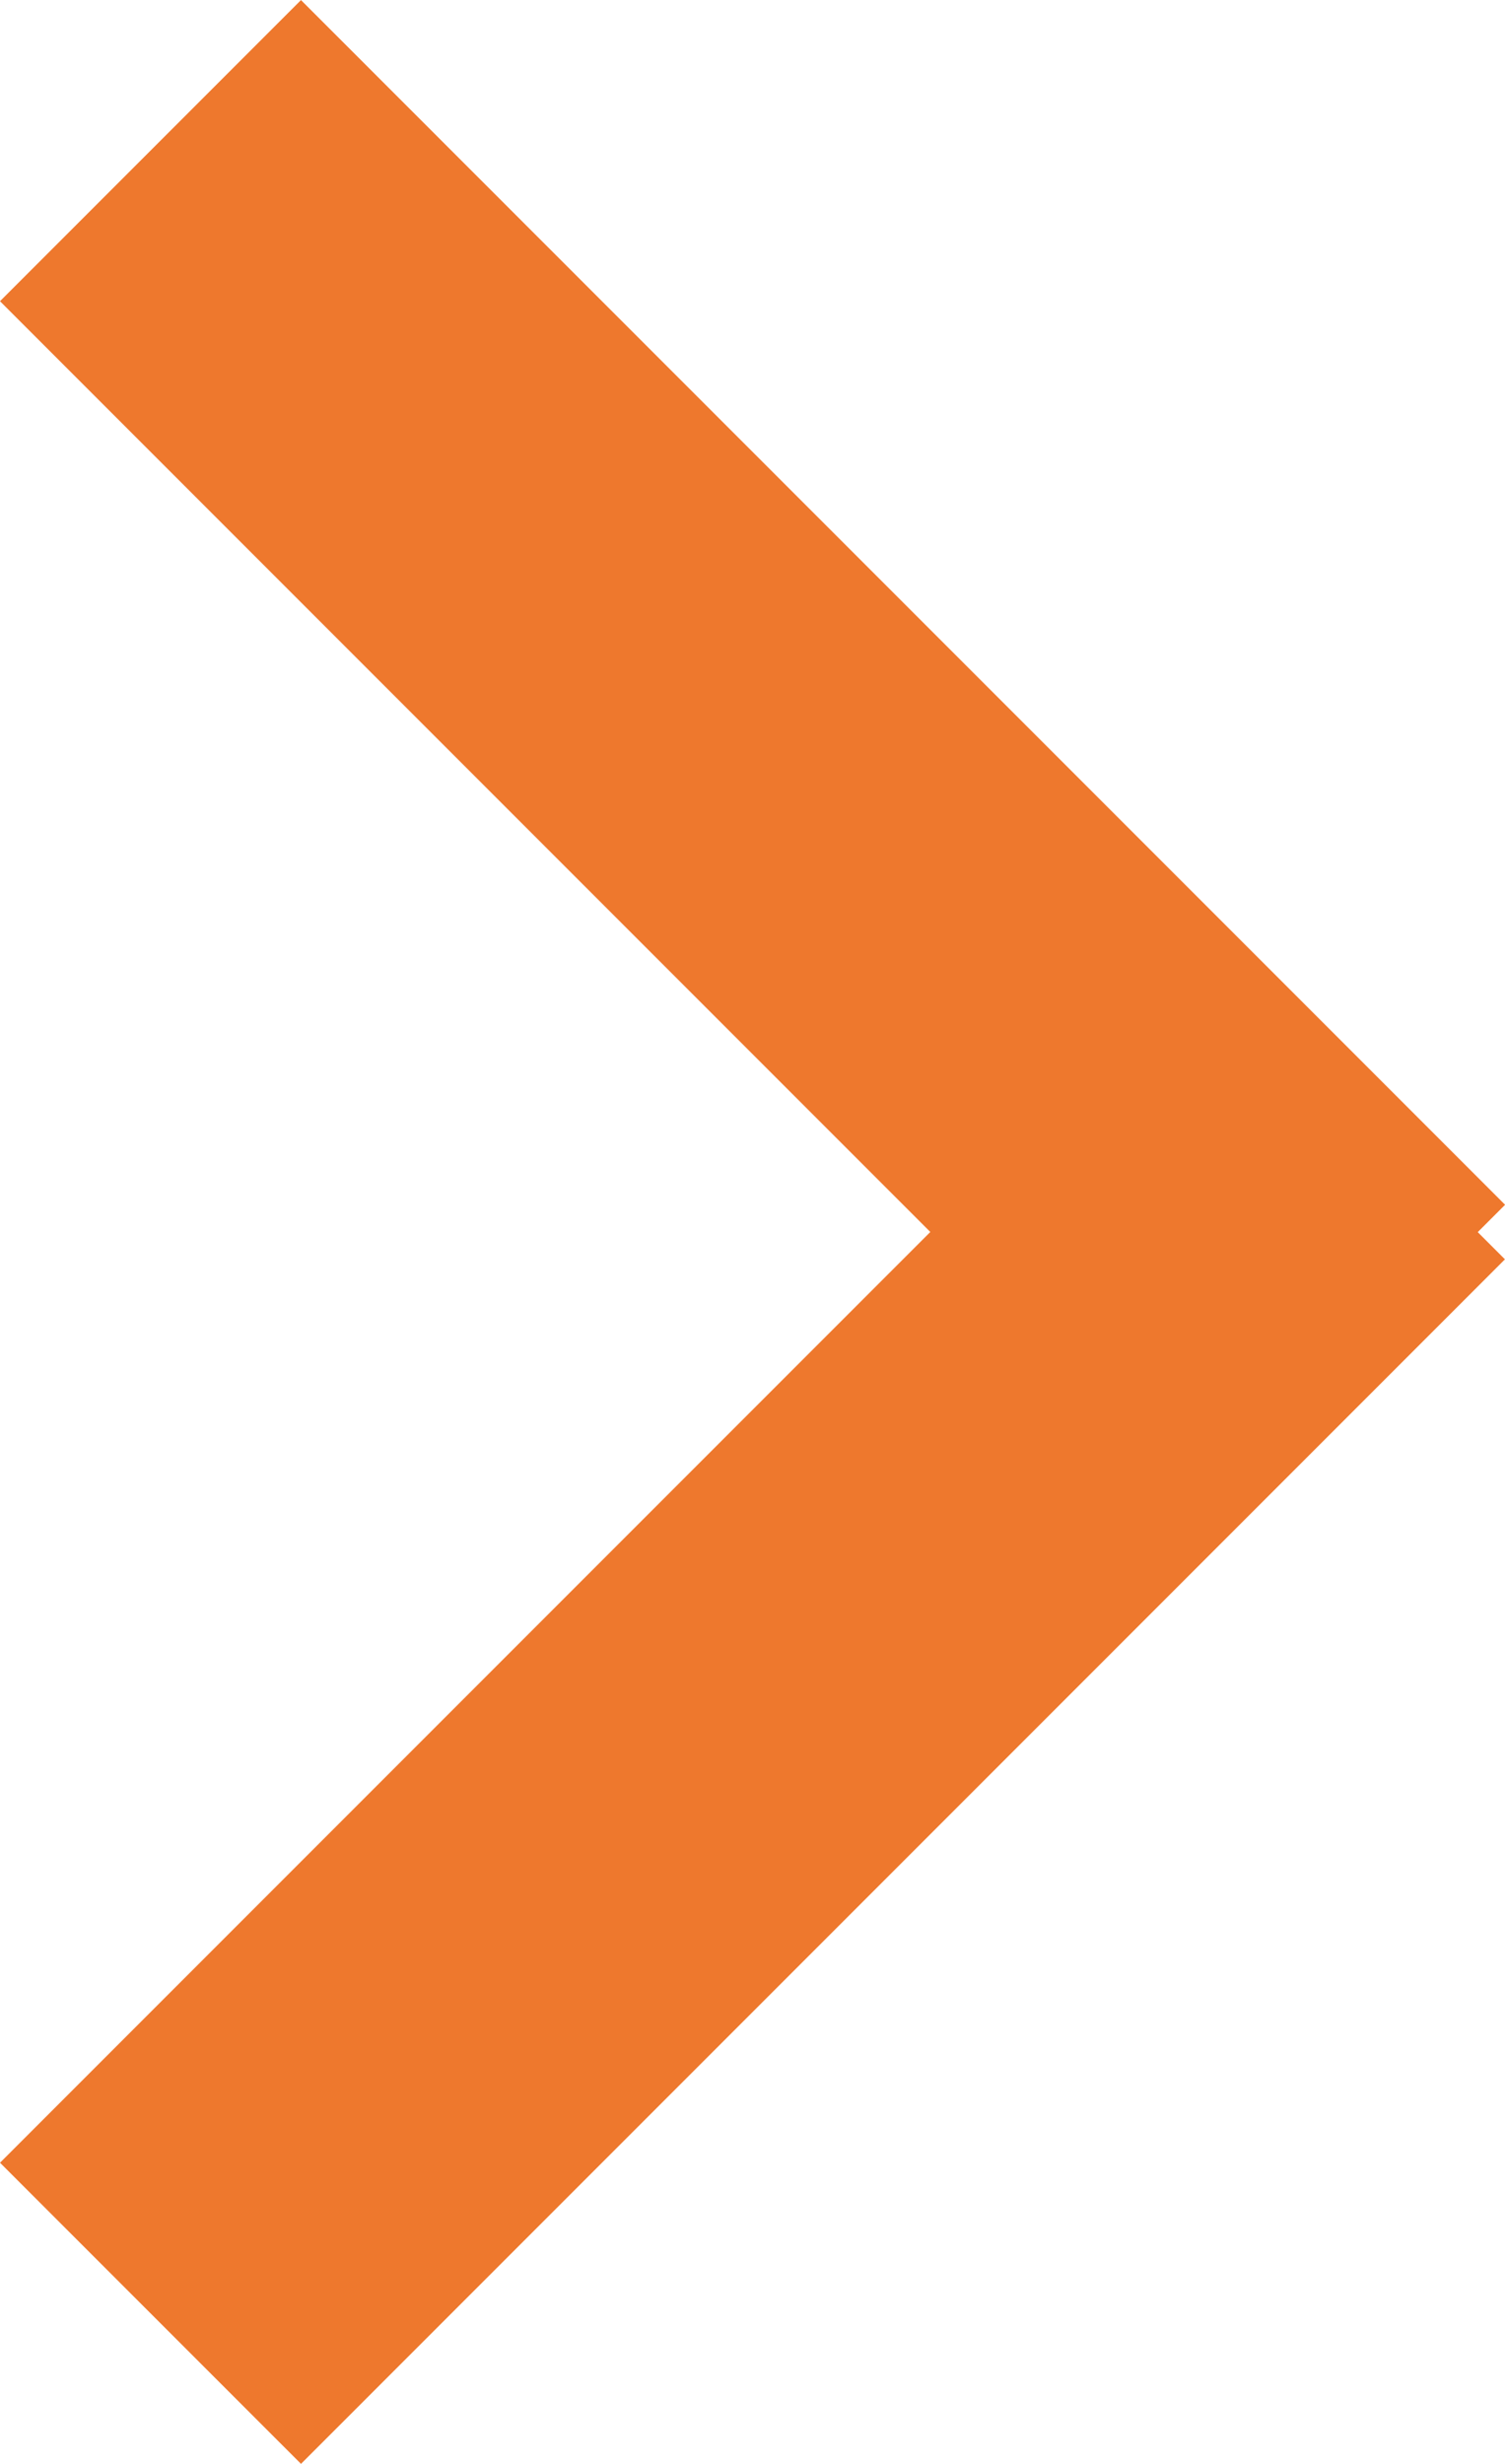 <svg xmlns="http://www.w3.org/2000/svg" width="6.039" height="9.882" viewBox="0 0 6.039 9.882">
  <g id="グループ_56626" data-name="グループ 56626" transform="translate(6.039 0) rotate(90)">
    <rect id="長方形_19401" data-name="長方形 19401" width="1.708" height="6.832" transform="translate(3.843 1.208) rotate(-45)" fill="#ee782d"/>
    <rect id="長方形_19402" data-name="長方形 19402" width="1.708" height="6.833" transform="translate(1.208 6.039) rotate(-135)" fill="#ee782d"/>
  </g>
</svg>
